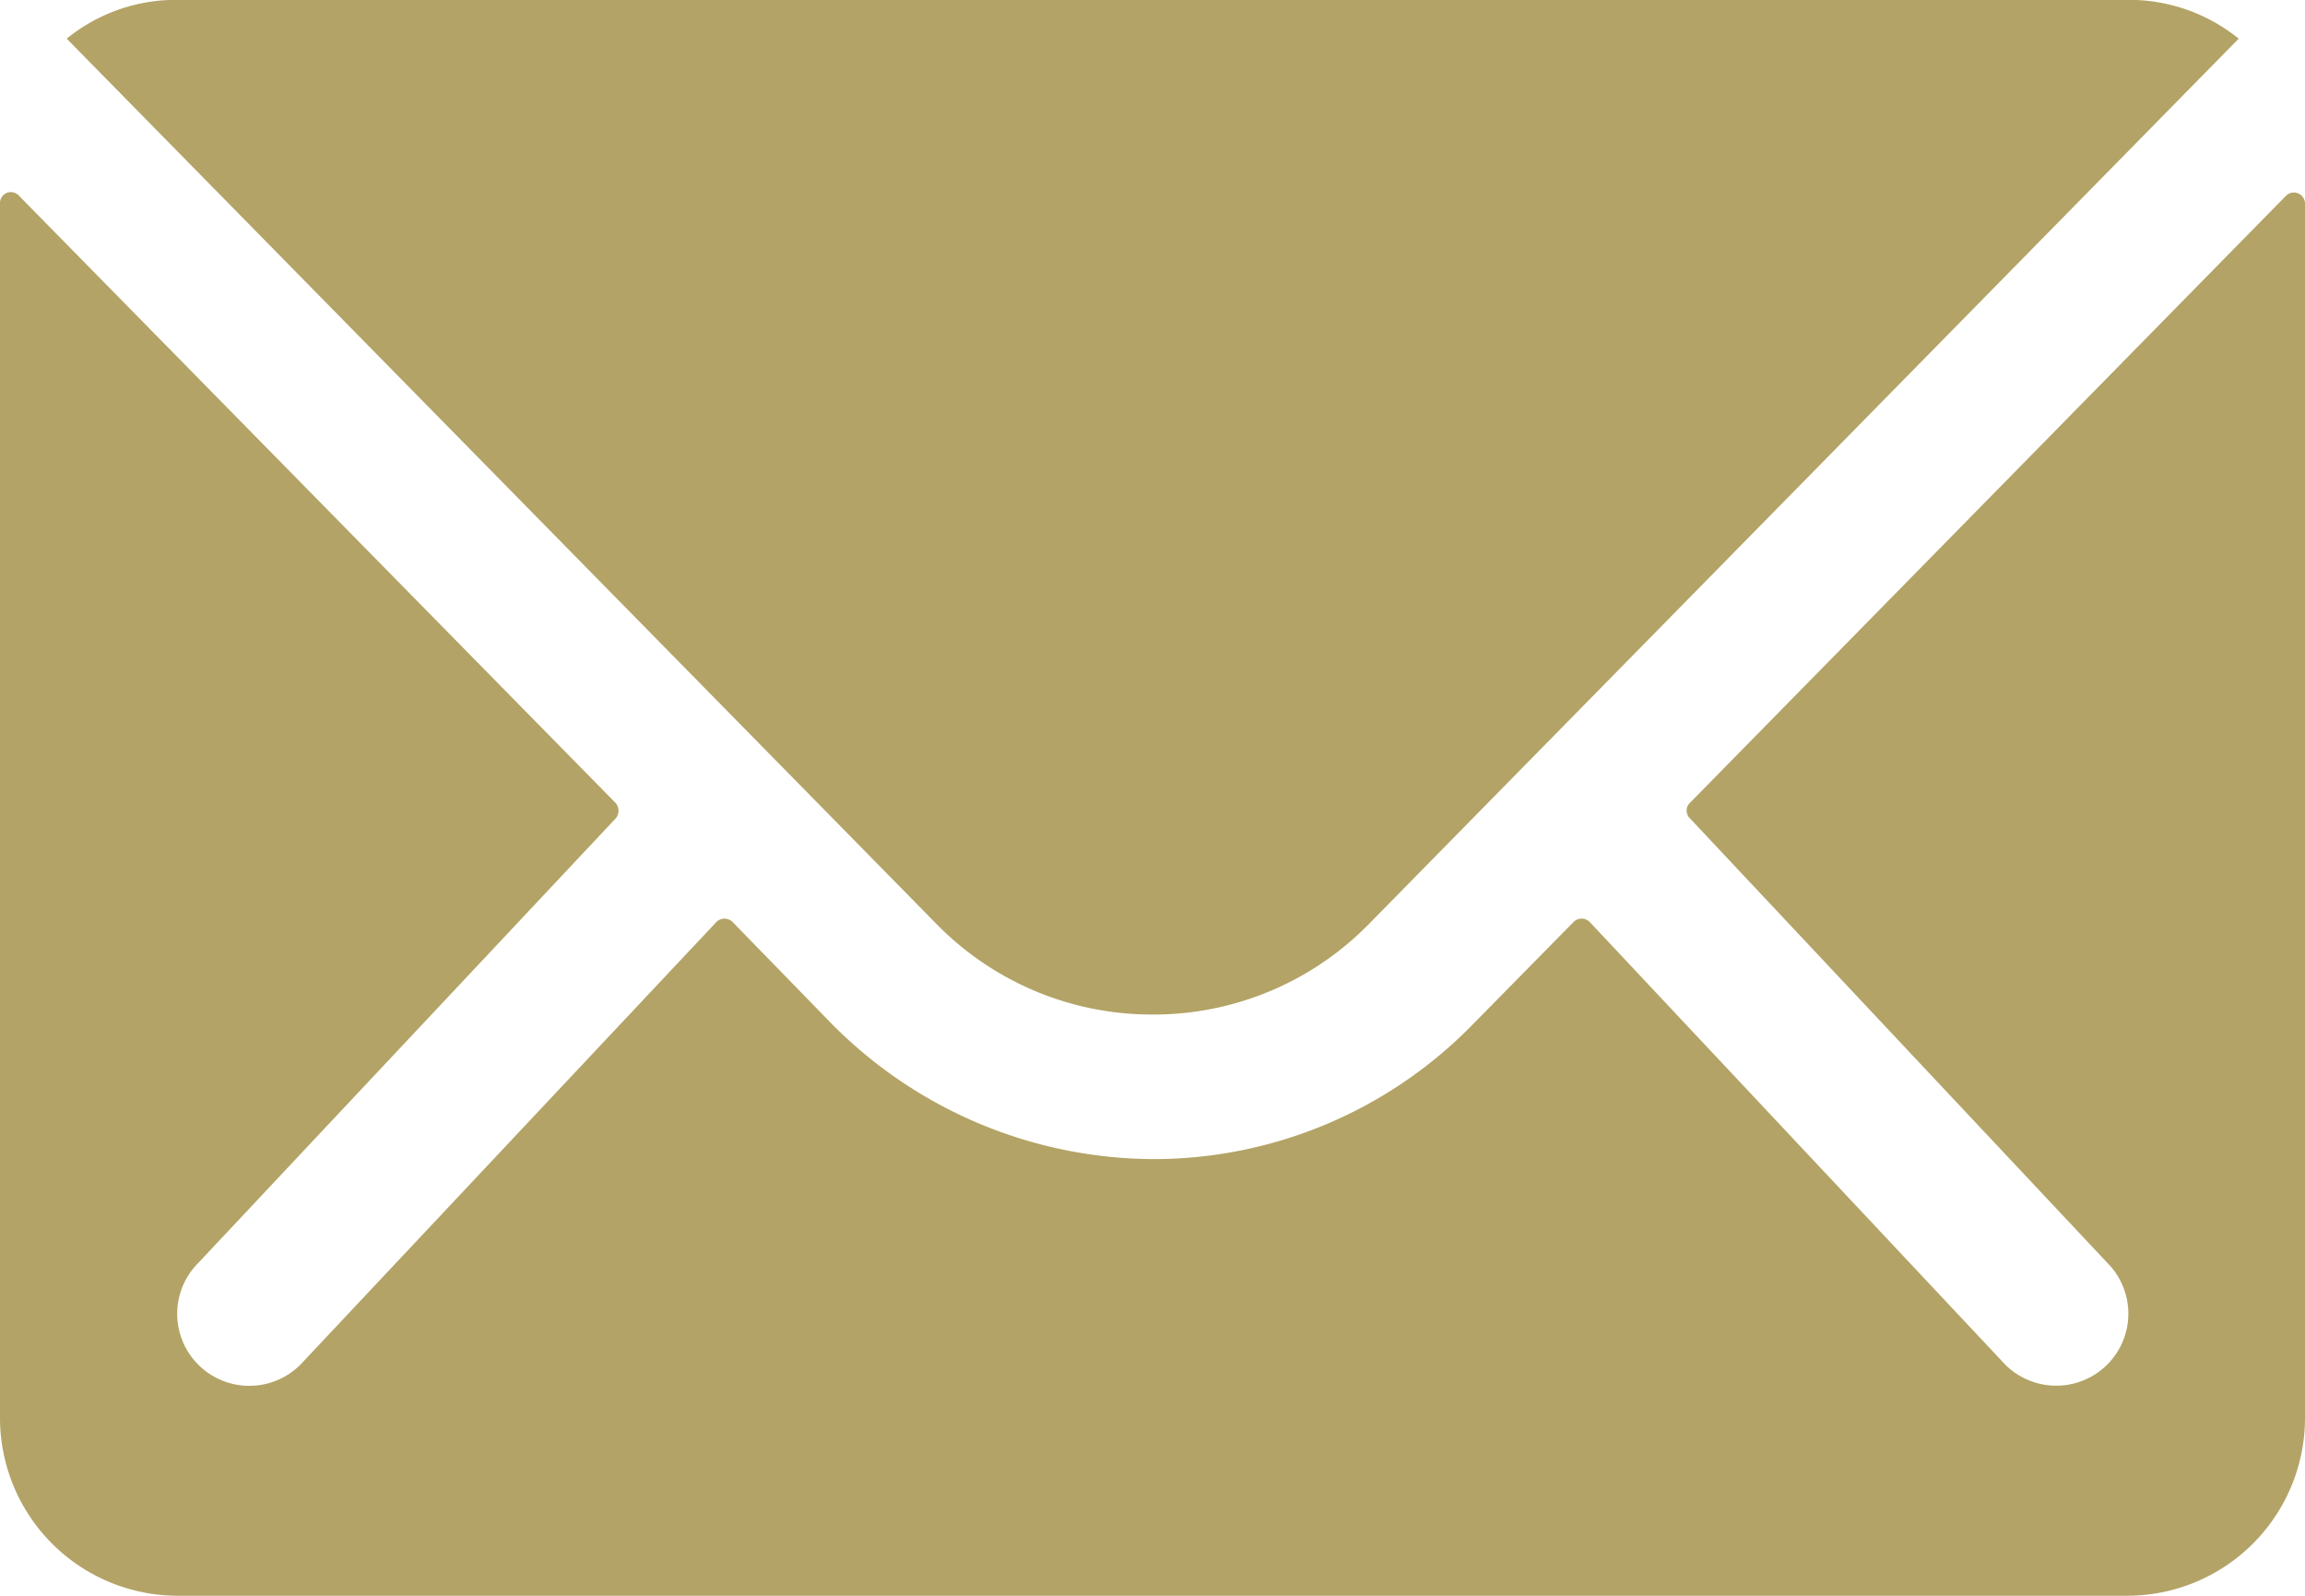 <svg id="Icon_ionic-ios-mail" data-name="Icon ionic-ios-mail" xmlns="http://www.w3.org/2000/svg" width="16.756" height="11.601" viewBox="0 0 16.756 11.601">
  <path id="Path_947" data-name="Path 947" d="M19.994,10.339,15.66,14.753a.078.078,0,0,0,0,.113l3.033,3.23a.523.523,0,0,1,0,.741.525.525,0,0,1-.741,0l-3.021-3.218a.083.083,0,0,0-.117,0l-.737.749a3.243,3.243,0,0,1-2.312.975,3.308,3.308,0,0,1-2.36-1L8.7,15.619a.083.083,0,0,0-.117,0L5.558,18.838a.525.525,0,0,1-.741,0,.523.523,0,0,1,0-.741l3.033-3.23a.086.086,0,0,0,0-.113L3.512,10.339a.079.079,0,0,0-.137.056v8.833a1.293,1.293,0,0,0,1.289,1.289H18.842a1.293,1.293,0,0,0,1.289-1.289V10.395A.081.081,0,0,0,19.994,10.339Z" transform="translate(-3.375 -8.917)" fill="#b3a366"/>
  <path id="Path_948" data-name="Path 948" d="M12.117,15.25a2.19,2.19,0,0,0,1.575-.661l6.32-6.433a1.266,1.266,0,0,0-.8-.282H5.023a1.258,1.258,0,0,0-.8.282l6.32,6.433A2.19,2.19,0,0,0,12.117,15.25Z" transform="translate(-3.738 -7.875)" fill="#b3a366"/>
</svg>

